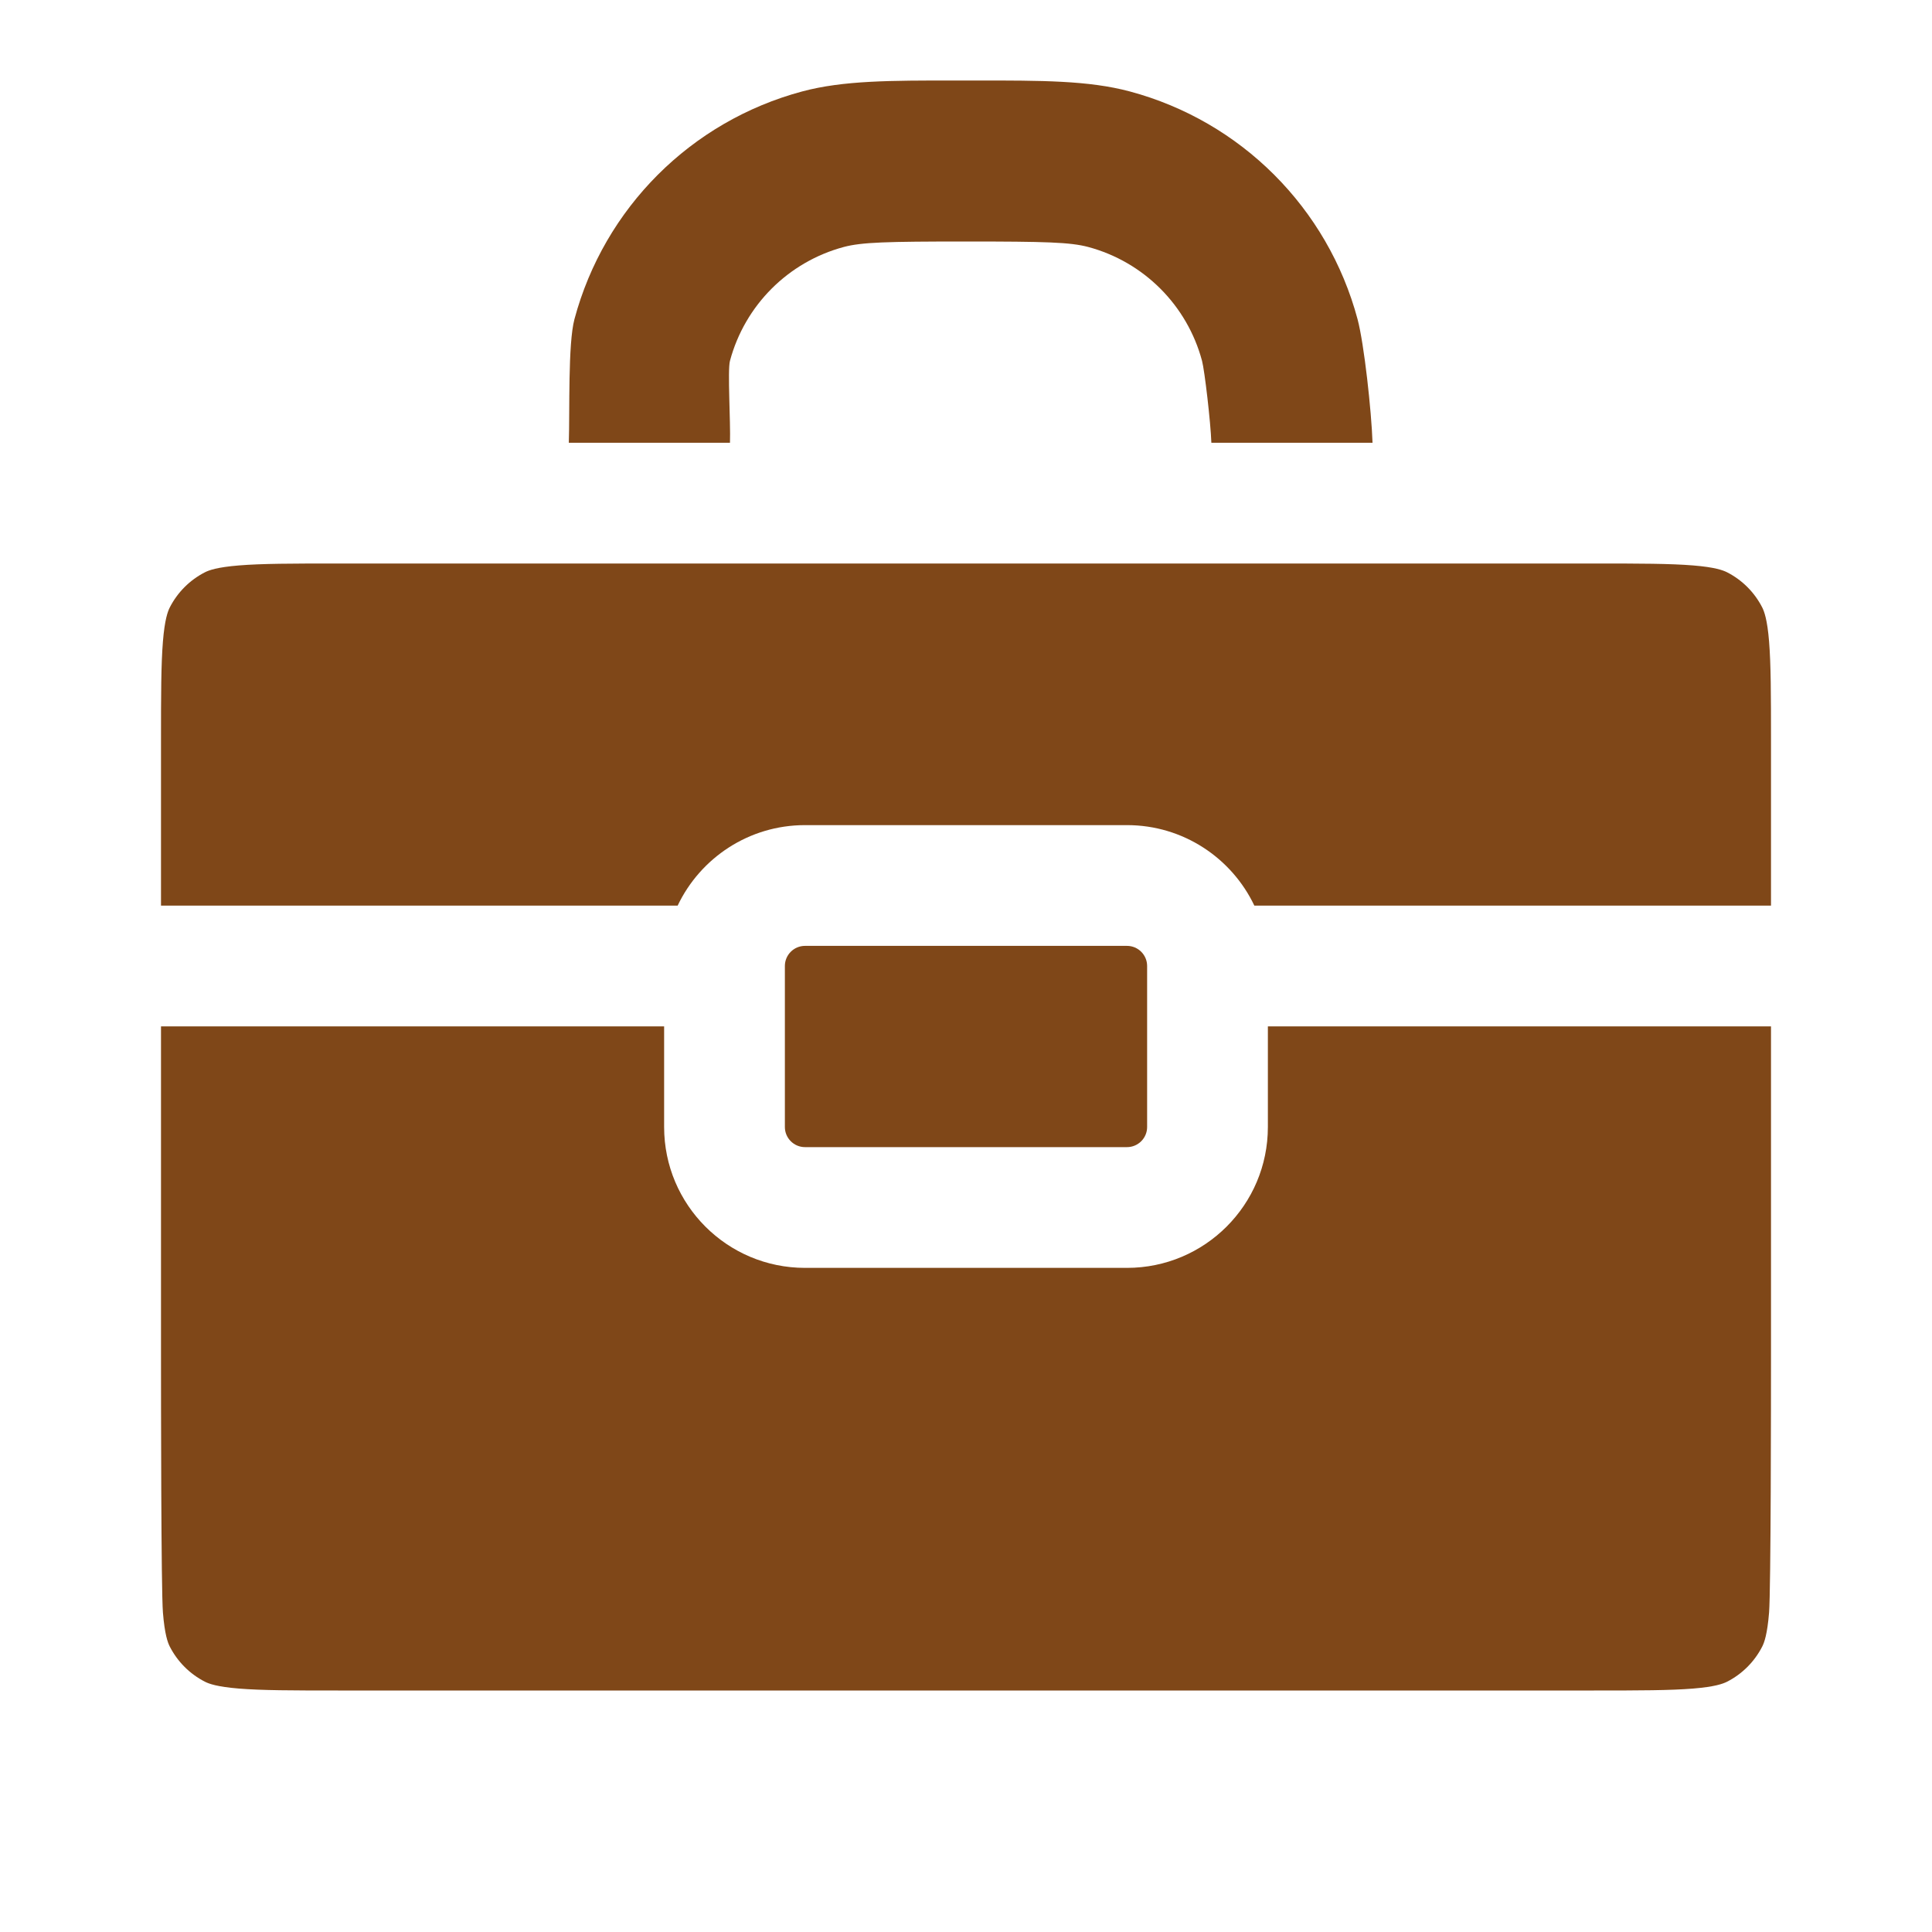 <svg width="24" height="24" viewBox="0 0 24 24" fill="none" xmlns="http://www.w3.org/2000/svg">
<path d="M2 12.75V16.8C2 17.377 2.001 19.749 2.024 20.032C2.046 20.304 2.084 20.405 2.109 20.454C2.205 20.642 2.358 20.795 2.546 20.891C2.595 20.916 2.696 20.954 2.968 20.976C3.251 20.999 3.623 21 4.2 21H19.8C20.377 21 20.749 20.999 21.032 20.976C21.304 20.954 21.404 20.916 21.454 20.891C21.642 20.795 21.795 20.642 21.891 20.454C21.916 20.405 21.954 20.304 21.976 20.032C21.999 19.749 22 17.377 22 16.8V12.75H15.75V14C15.75 14.967 14.966 15.75 14 15.75H10C9.034 15.75 8.25 14.967 8.25 14V12.75H2Z" fill="#7F4718"/>
<path d="M4.2 7C3.623 7 3.251 7.001 2.968 7.024C2.696 7.046 2.595 7.084 2.546 7.109C2.358 7.205 2.205 7.358 2.109 7.546C2.084 7.596 2.046 7.696 2.024 7.968C2.001 8.251 2 8.624 2 9.2V11.25H8.418C8.699 10.659 9.302 10.25 10 10.25H14C14.698 10.25 15.301 10.659 15.582 11.25H22V9.2C22 8.624 21.999 8.251 21.976 7.968C21.954 7.696 21.916 7.596 21.891 7.546C21.795 7.358 21.642 7.205 21.454 7.109C21.404 7.084 21.304 7.046 21.032 7.024C20.749 7.001 20.377 7 19.8 7H4.2Z" fill="#7F4718"/>
<path d="M14.25 12C14.25 11.862 14.138 11.75 14 11.75H10C9.862 11.75 9.75 11.862 9.75 12V14C9.75 14.138 9.862 14.25 10 14.25H14C14.138 14.25 14.25 14.138 14.25 14V12Z" fill="#7F4718"/>
<path d="M12 1L11.862 1C11.067 1 10.476 0.999 9.965 1.136C8.584 1.506 7.506 2.584 7.136 3.965C7.054 4.272 7.079 5.108 7.066 5.5H8.067H9.068C9.077 5.243 9.036 4.601 9.068 4.482C9.253 3.792 9.792 3.253 10.482 3.068C10.705 3.009 11.006 3 12 3C12.994 3 13.295 3.009 13.518 3.068C14.208 3.253 14.747 3.792 14.932 4.482C14.964 4.601 15.039 5.243 15.048 5.5H16.049H17.05C17.037 5.108 16.946 4.272 16.864 3.965C16.494 2.584 15.416 1.506 14.035 1.136C13.524 0.999 12.933 1 12.138 1L12 1Z" fill="#7F4718"/>
</svg>
